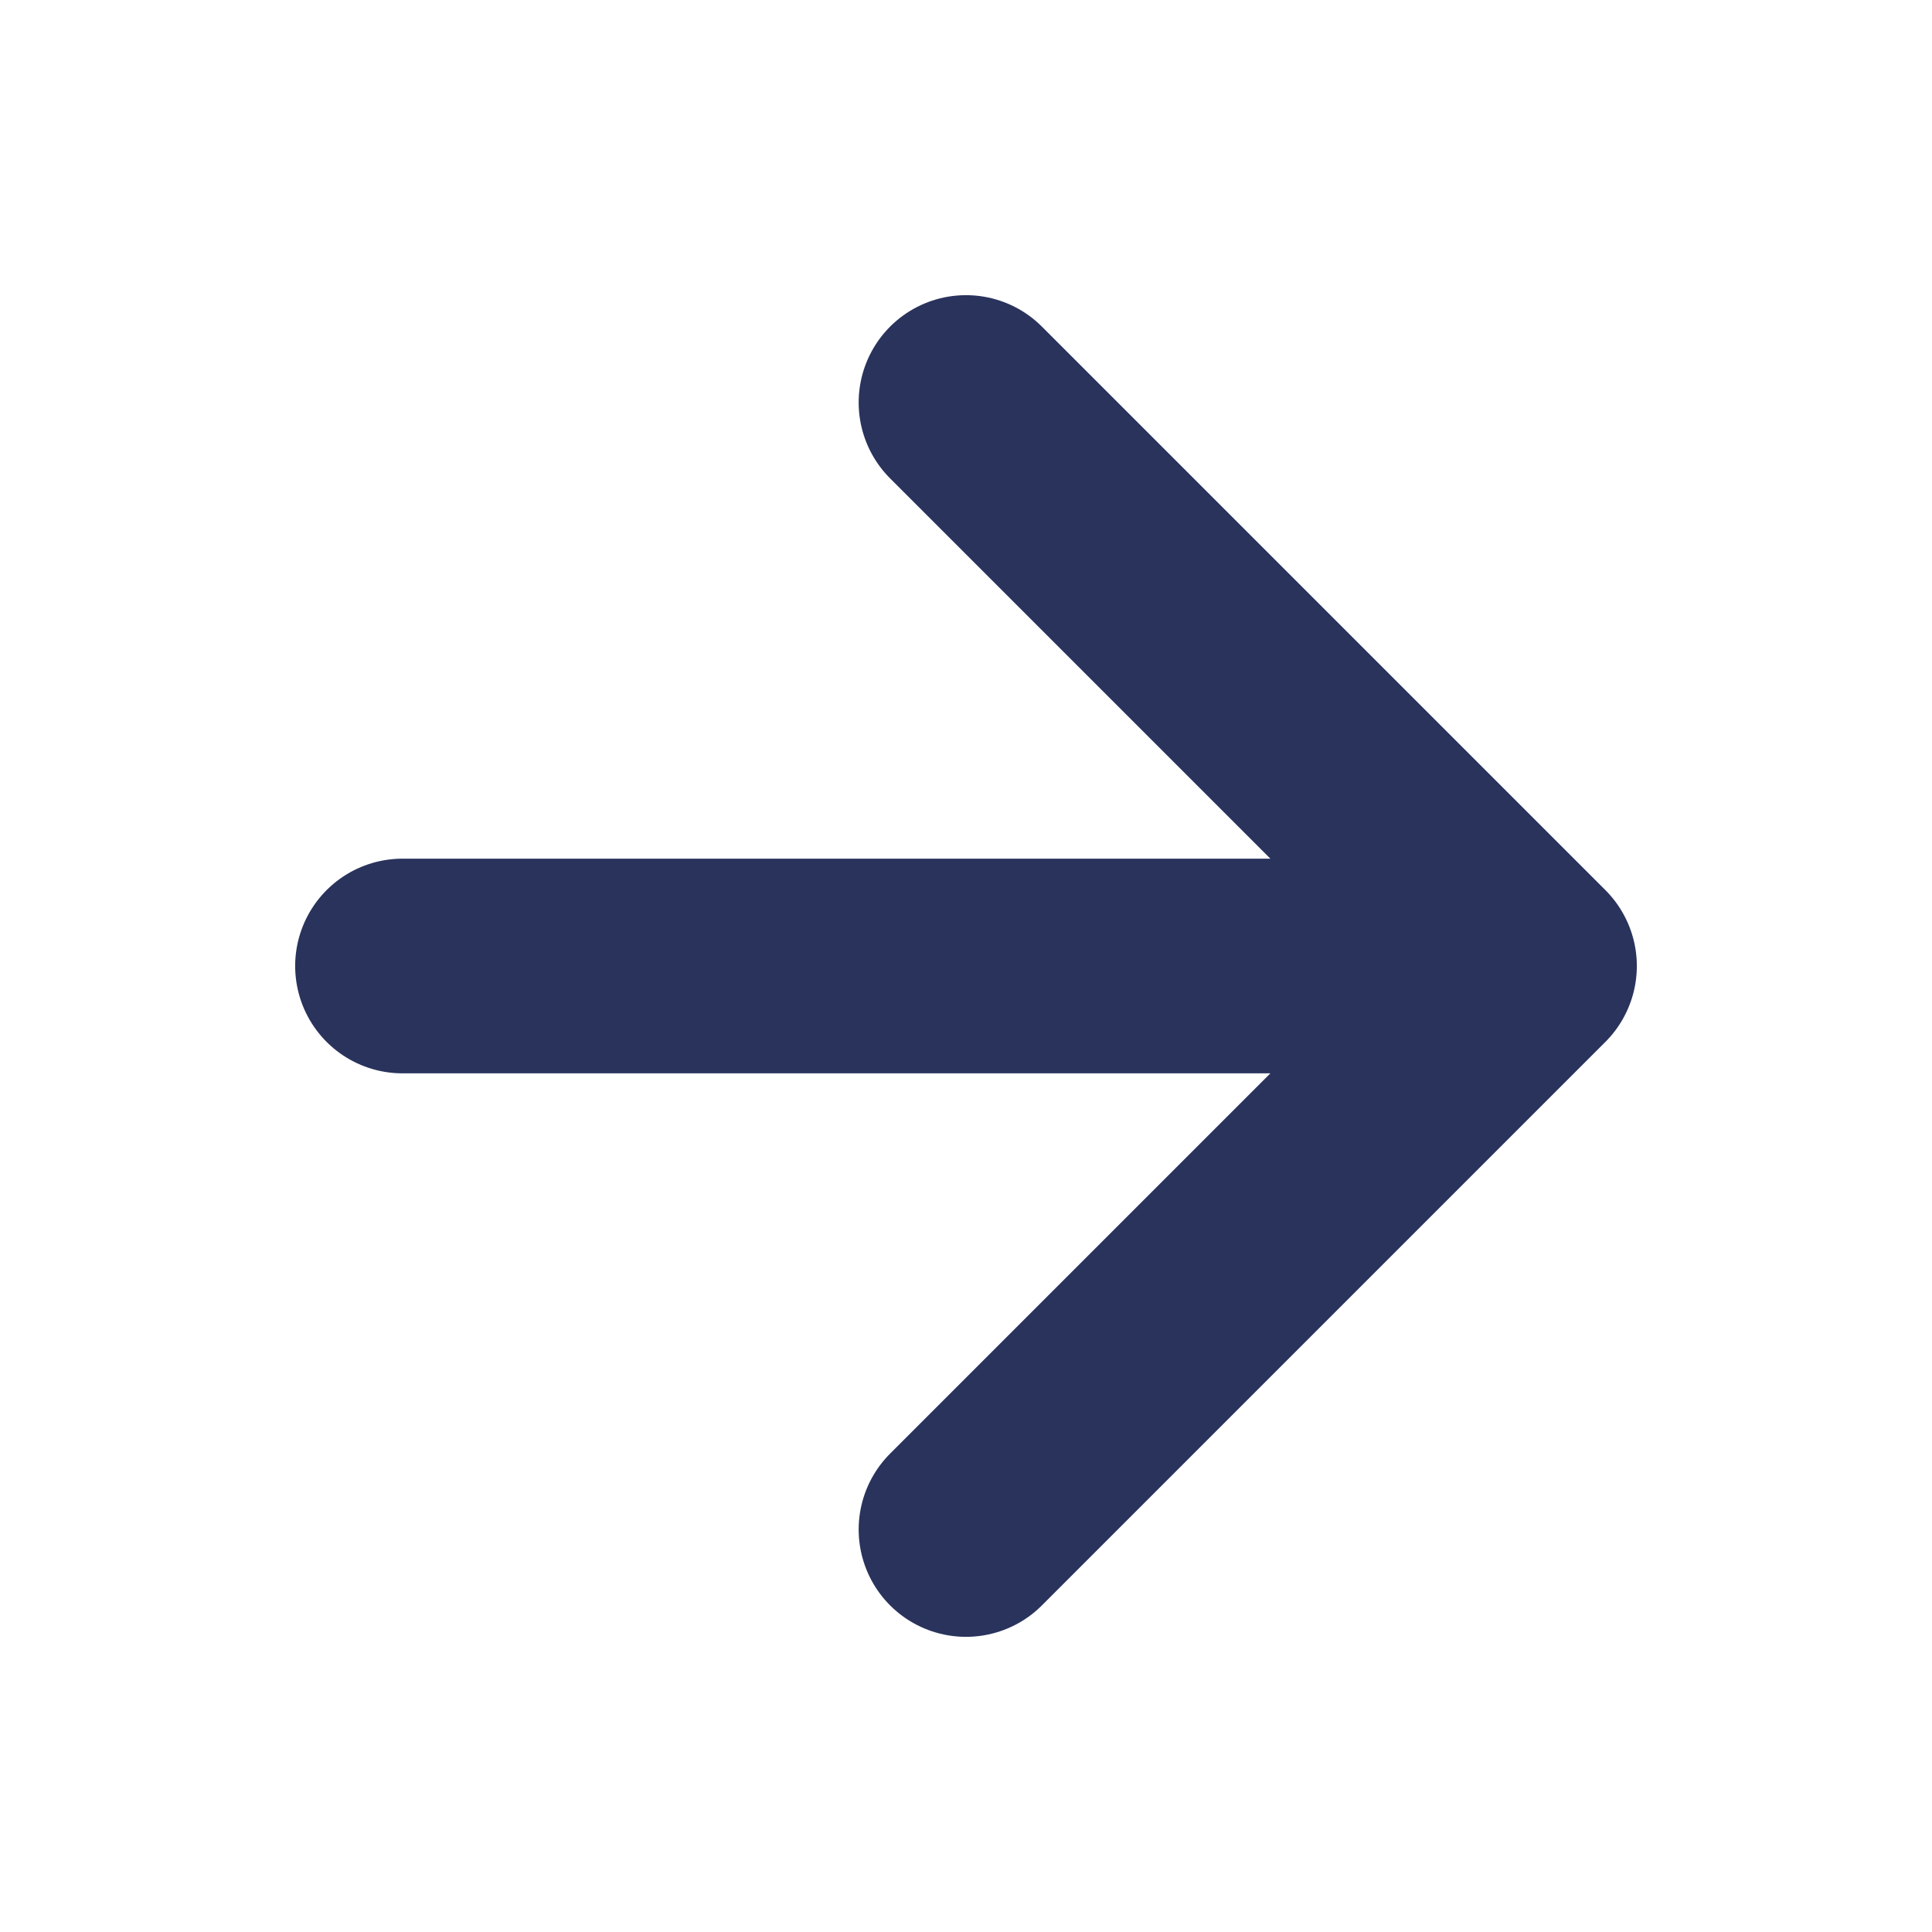 <svg width="18" height="18" viewBox="0 0 18 18" fill="none" xmlns="http://www.w3.org/2000/svg">
<path d="M9 3.75L14.25 9L9 14.25M3.75 9H13.5H3.75Z" stroke="#29335C" stroke-width="2" stroke-linecap="round" stroke-linejoin="round"/>
</svg>
